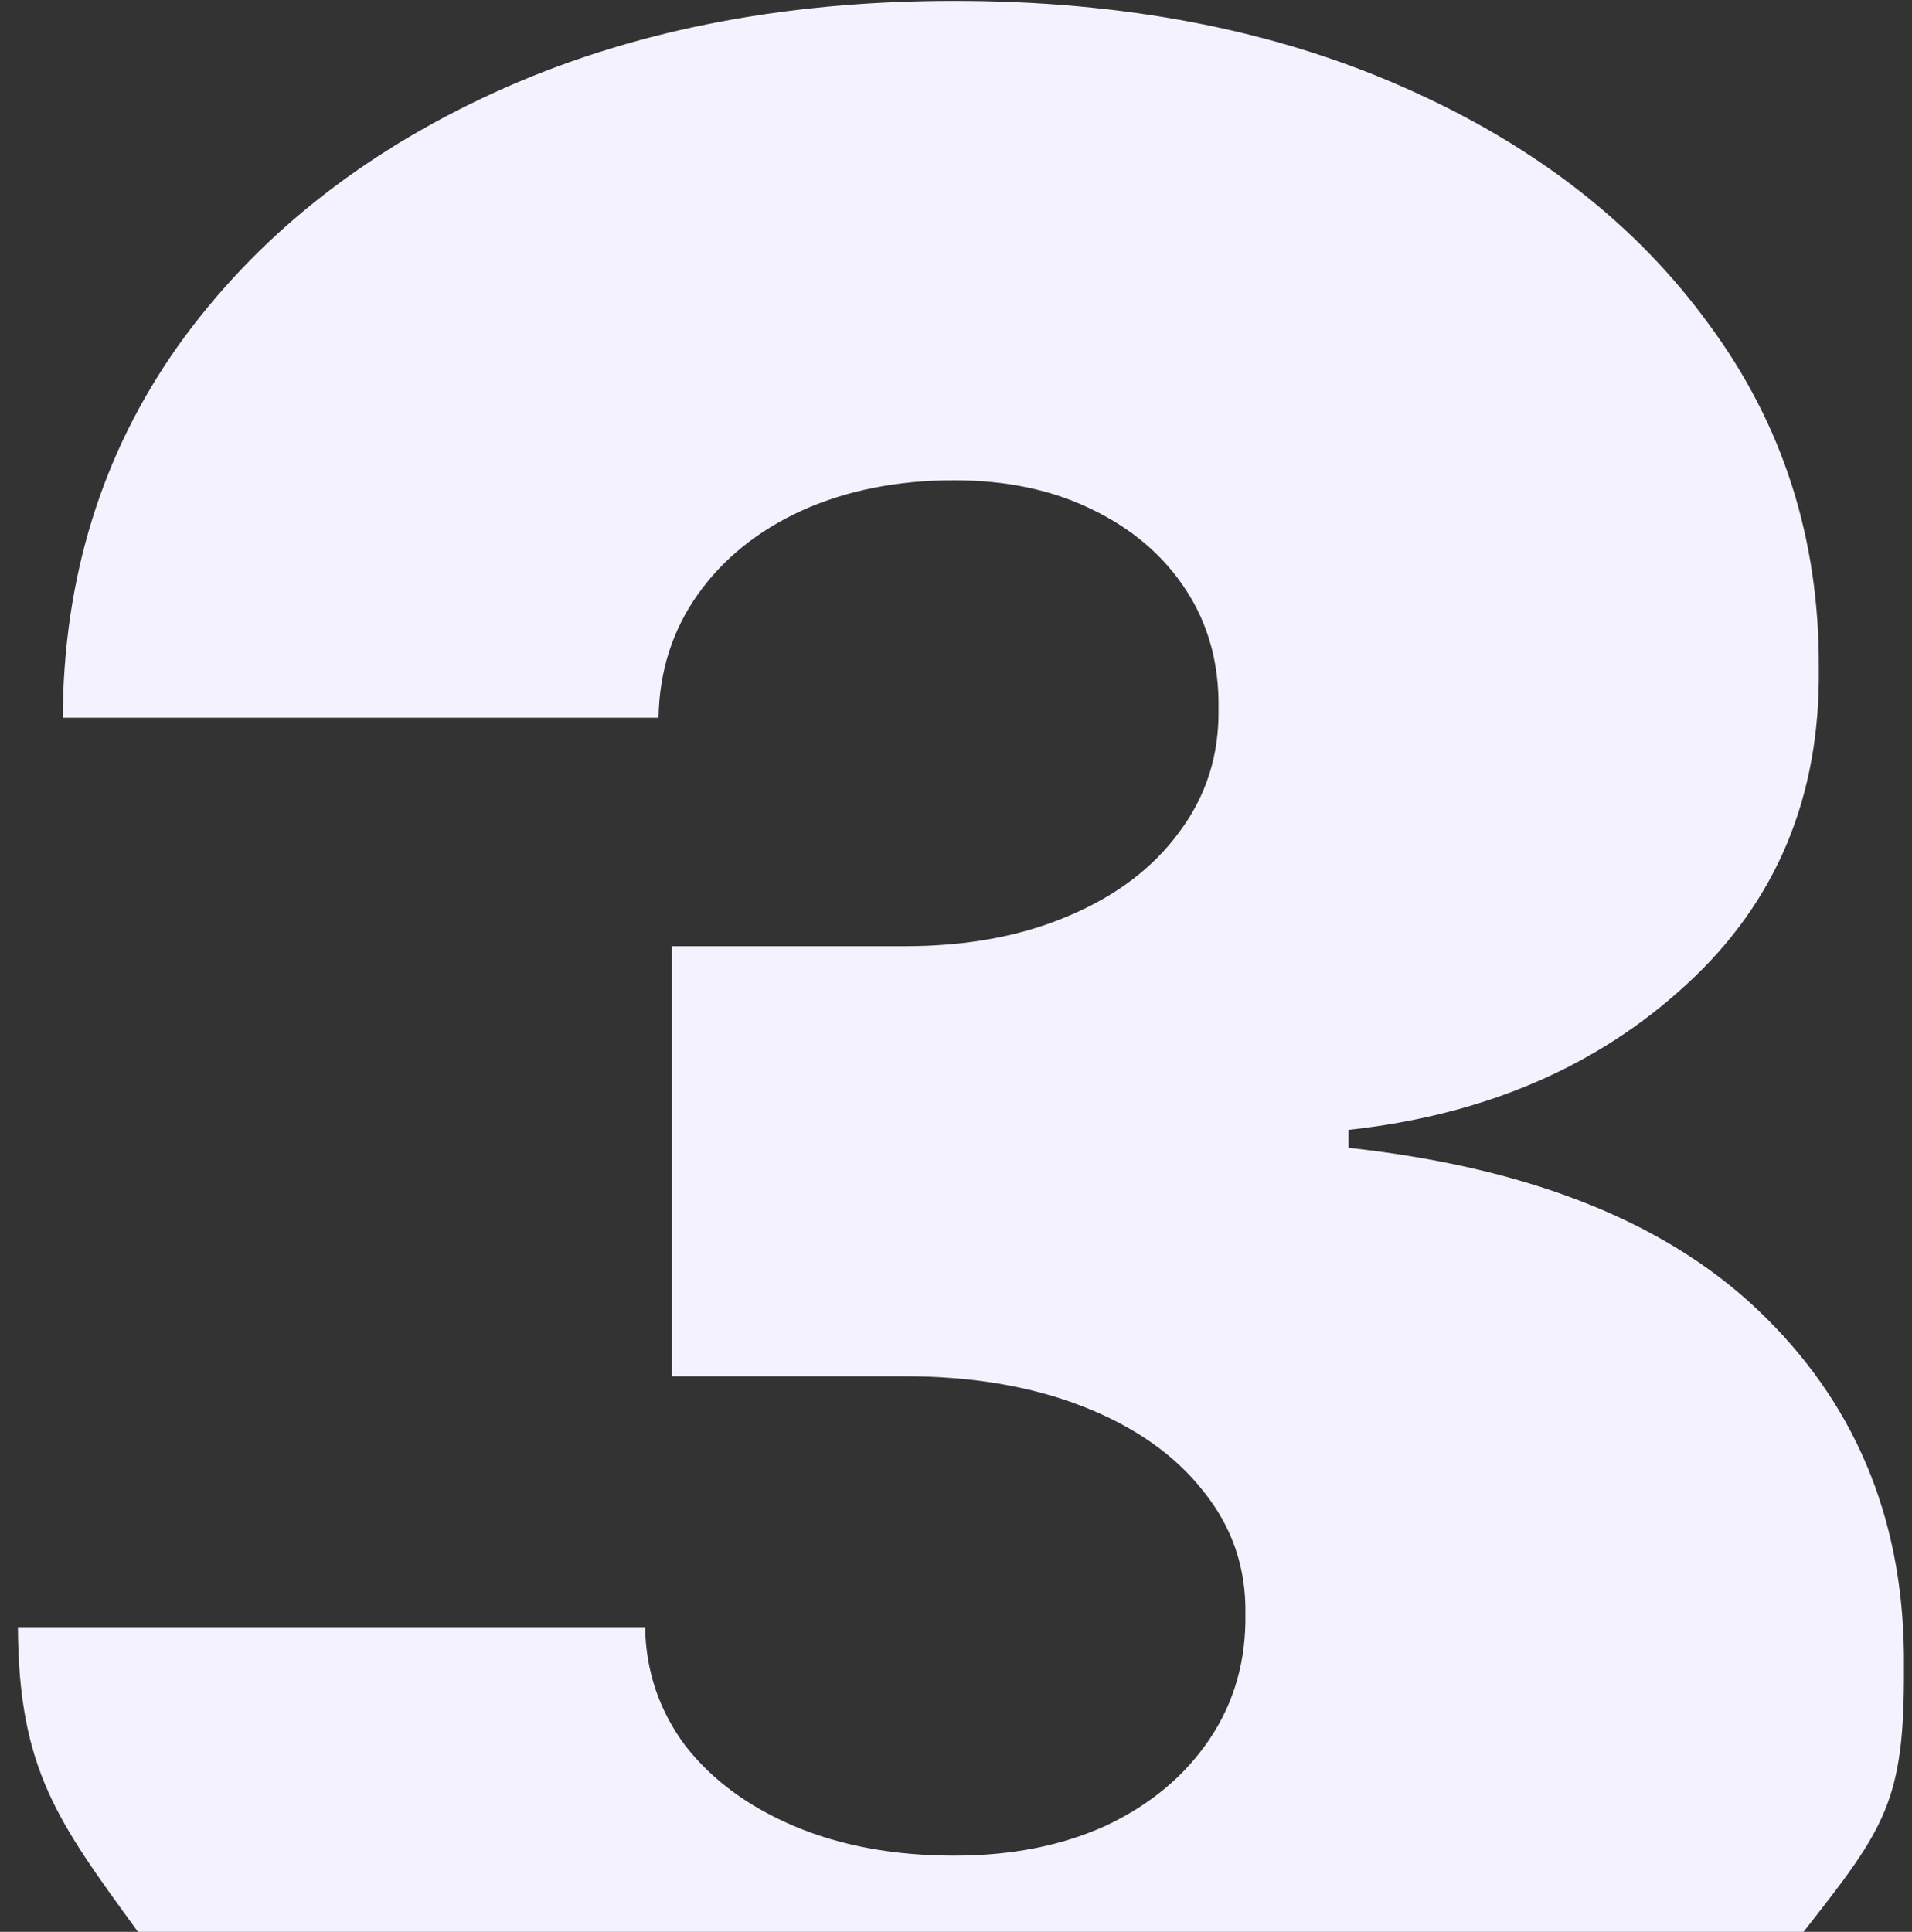 <?xml version="1.0" encoding="UTF-8"?> <svg xmlns="http://www.w3.org/2000/svg" width="97" height="98" viewBox="0 0 97 98" fill="none"><rect x="0" y="0" width="97" height="98" fill="#333333" stroke="none"/><path d="M47.499 98C38.332 98 30.499 98 22.499 98C14.999 98 12.999 98 6.999 98C2.946 92.432 0.947 89.78 0.909 82.545H32.727C32.765 84.78 33.447 86.788 34.773 88.568C36.136 90.311 37.992 91.674 40.341 92.659C42.69 93.644 45.379 94.136 48.409 94.136C51.326 94.136 53.902 93.625 56.136 92.602C58.371 91.542 60.114 90.083 61.364 88.227C62.614 86.371 63.22 84.25 63.182 81.864C63.22 79.515 62.5 77.432 61.023 75.614C59.583 73.795 57.557 72.375 54.943 71.352C52.33 70.329 49.318 69.818 45.909 69.818H34.091V48H45.909C49.053 48 51.818 47.489 54.205 46.466C56.629 45.443 58.504 44.023 59.83 42.205C61.193 40.386 61.856 38.303 61.818 35.955C61.856 33.682 61.307 31.674 60.17 29.932C59.034 28.189 57.443 26.826 55.398 25.841C53.39 24.856 51.061 24.364 48.409 24.364C45.53 24.364 42.955 24.875 40.682 25.898C38.447 26.92 36.686 28.341 35.398 30.159C34.11 31.977 33.447 34.061 33.409 36.409H3.182C3.22 29.288 5.171 23 9.034 17.545C12.936 12.091 18.277 7.811 25.057 4.705C31.837 1.598 39.621 0.045 48.409 0.045C57.008 0.045 64.602 1.504 71.193 4.42C77.822 7.337 82.993 11.352 86.705 16.466C90.455 21.542 92.311 27.356 92.273 33.909C92.349 40.424 90.114 45.765 85.568 49.932C81.061 54.098 75.341 56.561 68.409 57.318V58.227C77.803 59.25 84.868 62.129 89.602 66.864C94.337 71.561 96.667 77.47 96.591 84.591C96.629 91.409 95.628 92.735 91.499 98C85.499 98 77.999 98 69.999 98C61.023 98 57.007 98 47.499 98Z" fill="#F4F2FF"></path></svg> 
